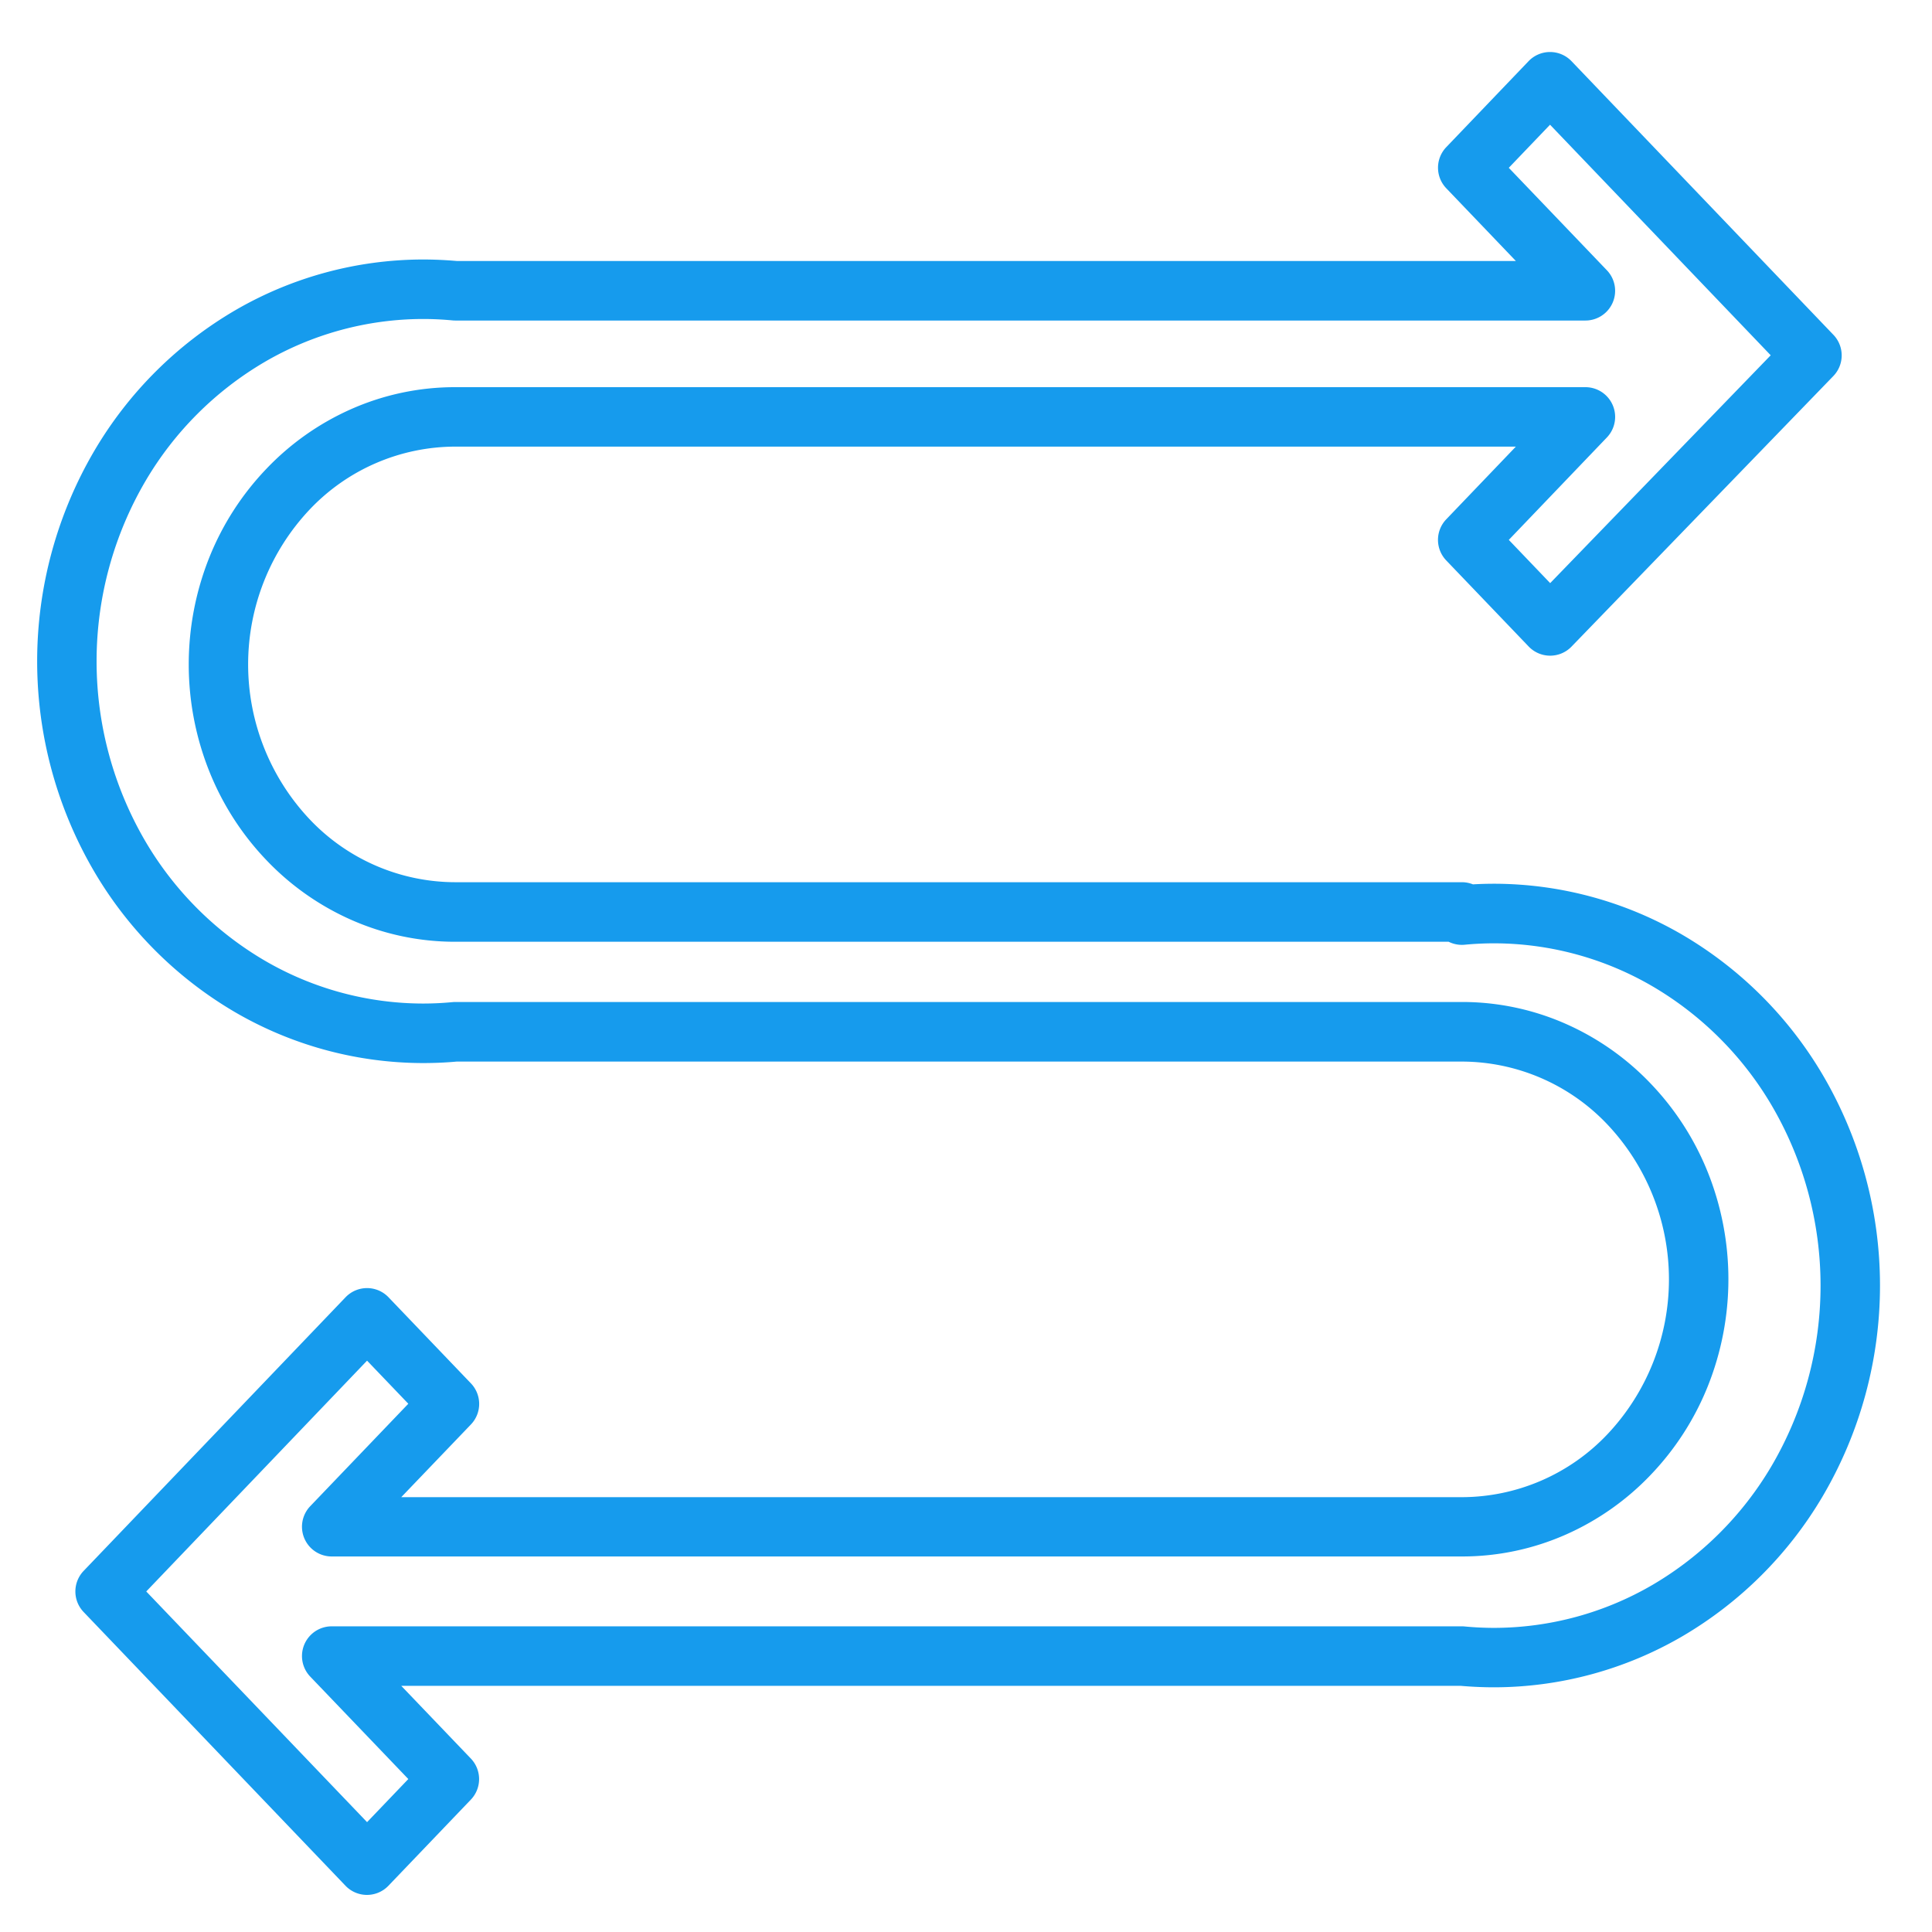 <svg xmlns="http://www.w3.org/2000/svg" width="130" height="130" viewBox="0 0 130 130">
  <g id="simplified-nav" transform="translate(11670 18666)">
    <rect id="Rectangle_18371" data-name="Rectangle 18371" width="130" height="130" transform="translate(-11670 -18666)" fill="none"/>
    <path id="layer1" d="M101.5,1a2,2,0,0,1,1.445.617l17.624,18.414a2,2,0,0,1-.008,2.774L102.942,41.012A2,2,0,0,1,100.06,41L94.515,35.21a2,2,0,0,1,0-2.766L99.2,27.552H27.838a13.518,13.518,0,0,0-9.827,4.261,15.188,15.188,0,0,0,0,20.788,13.518,13.518,0,0,0,9.827,4.261H95.564a1.994,1.994,0,0,1,.748.144c.478-.027.958-.041,1.434-.041a25.213,25.213,0,0,1,12.636,3.422,26.508,26.508,0,0,1,9.458,9.426,27.992,27.992,0,0,1,0,28.375,26.508,26.508,0,0,1-9.458,9.426,25.213,25.213,0,0,1-12.636,3.421c-.755,0-1.52-.035-2.274-.1H24.2l4.683,4.893a2,2,0,0,1,0,2.766l-5.545,5.793a2,2,0,0,1-2.89,0L2.828,105.969a2,2,0,0,1,0-2.766L20.453,84.79a2,2,0,0,1,2.89,0l5.545,5.793a2,2,0,0,1,0,2.766L24.2,98.241h71.36a13.518,13.518,0,0,0,9.827-4.261,15.188,15.188,0,0,0,0-20.788,13.518,13.518,0,0,0-9.827-4.261H27.931c-.754.069-1.519.1-2.274.1a25.213,25.213,0,0,1-12.636-3.422,26.508,26.508,0,0,1-9.458-9.426,27.992,27.992,0,0,1,0-28.375,26.508,26.508,0,0,1,9.458-9.426,25.213,25.213,0,0,1,12.636-3.421c.755,0,1.52.035,2.274.1H99.2l-4.683-4.893a2,2,0,0,1,0-2.766l5.545-5.793A2,2,0,0,1,101.5,1Zm14.848,20.406L101.5,5.892l-2.776,2.9,6.6,6.893a2,2,0,0,1-1.445,3.383H27.838q-.1,0-.19-.009c-.66-.063-1.33-.095-1.992-.095a21.209,21.209,0,0,0-10.628,2.881,22.5,22.5,0,0,0-8.024,8,23.992,23.992,0,0,0,0,24.3,22.5,22.5,0,0,0,8.024,8,21.209,21.209,0,0,0,10.628,2.881c.661,0,1.332-.032,1.992-.095q.095-.009.19-.009H95.564a17.245,17.245,0,0,1,7.013,1.479,17.859,17.859,0,0,1,5.7,4.016,18.652,18.652,0,0,1,3.825,5.926,19.4,19.4,0,0,1,0,14.467,18.651,18.651,0,0,1-3.825,5.926,17.859,17.859,0,0,1-5.7,4.016,17.245,17.245,0,0,1-7.013,1.479H19.521a2,2,0,0,1-1.445-3.383l6.6-6.893-2.776-2.9L7.042,104.586,21.9,120.108l2.776-2.9-6.6-6.893a2,2,0,0,1,1.445-3.383H95.564q.1,0,.19.009c.66.063,1.33.095,1.992.095a21.208,21.208,0,0,0,10.628-2.881,22.5,22.5,0,0,0,8.024-8,23.992,23.992,0,0,0,0-24.3,22.5,22.5,0,0,0-8.024-8,21.208,21.208,0,0,0-10.628-2.881c-.661,0-1.332.032-1.992.095a2,2,0,0,1-1.076-.2H27.838a17.245,17.245,0,0,1-7.013-1.479,17.859,17.859,0,0,1-5.7-4.016A18.651,18.651,0,0,1,11.3,49.44a19.4,19.4,0,0,1,0-14.467,18.651,18.651,0,0,1,3.825-5.926,17.859,17.859,0,0,1,5.7-4.016,17.245,17.245,0,0,1,7.013-1.479h76.042a2,2,0,0,1,1.445,3.383l-6.6,6.893,2.784,2.909Z" transform="translate(-11667.201 -18663.5)" fill="#169bed"/>
  </g>
</svg>
